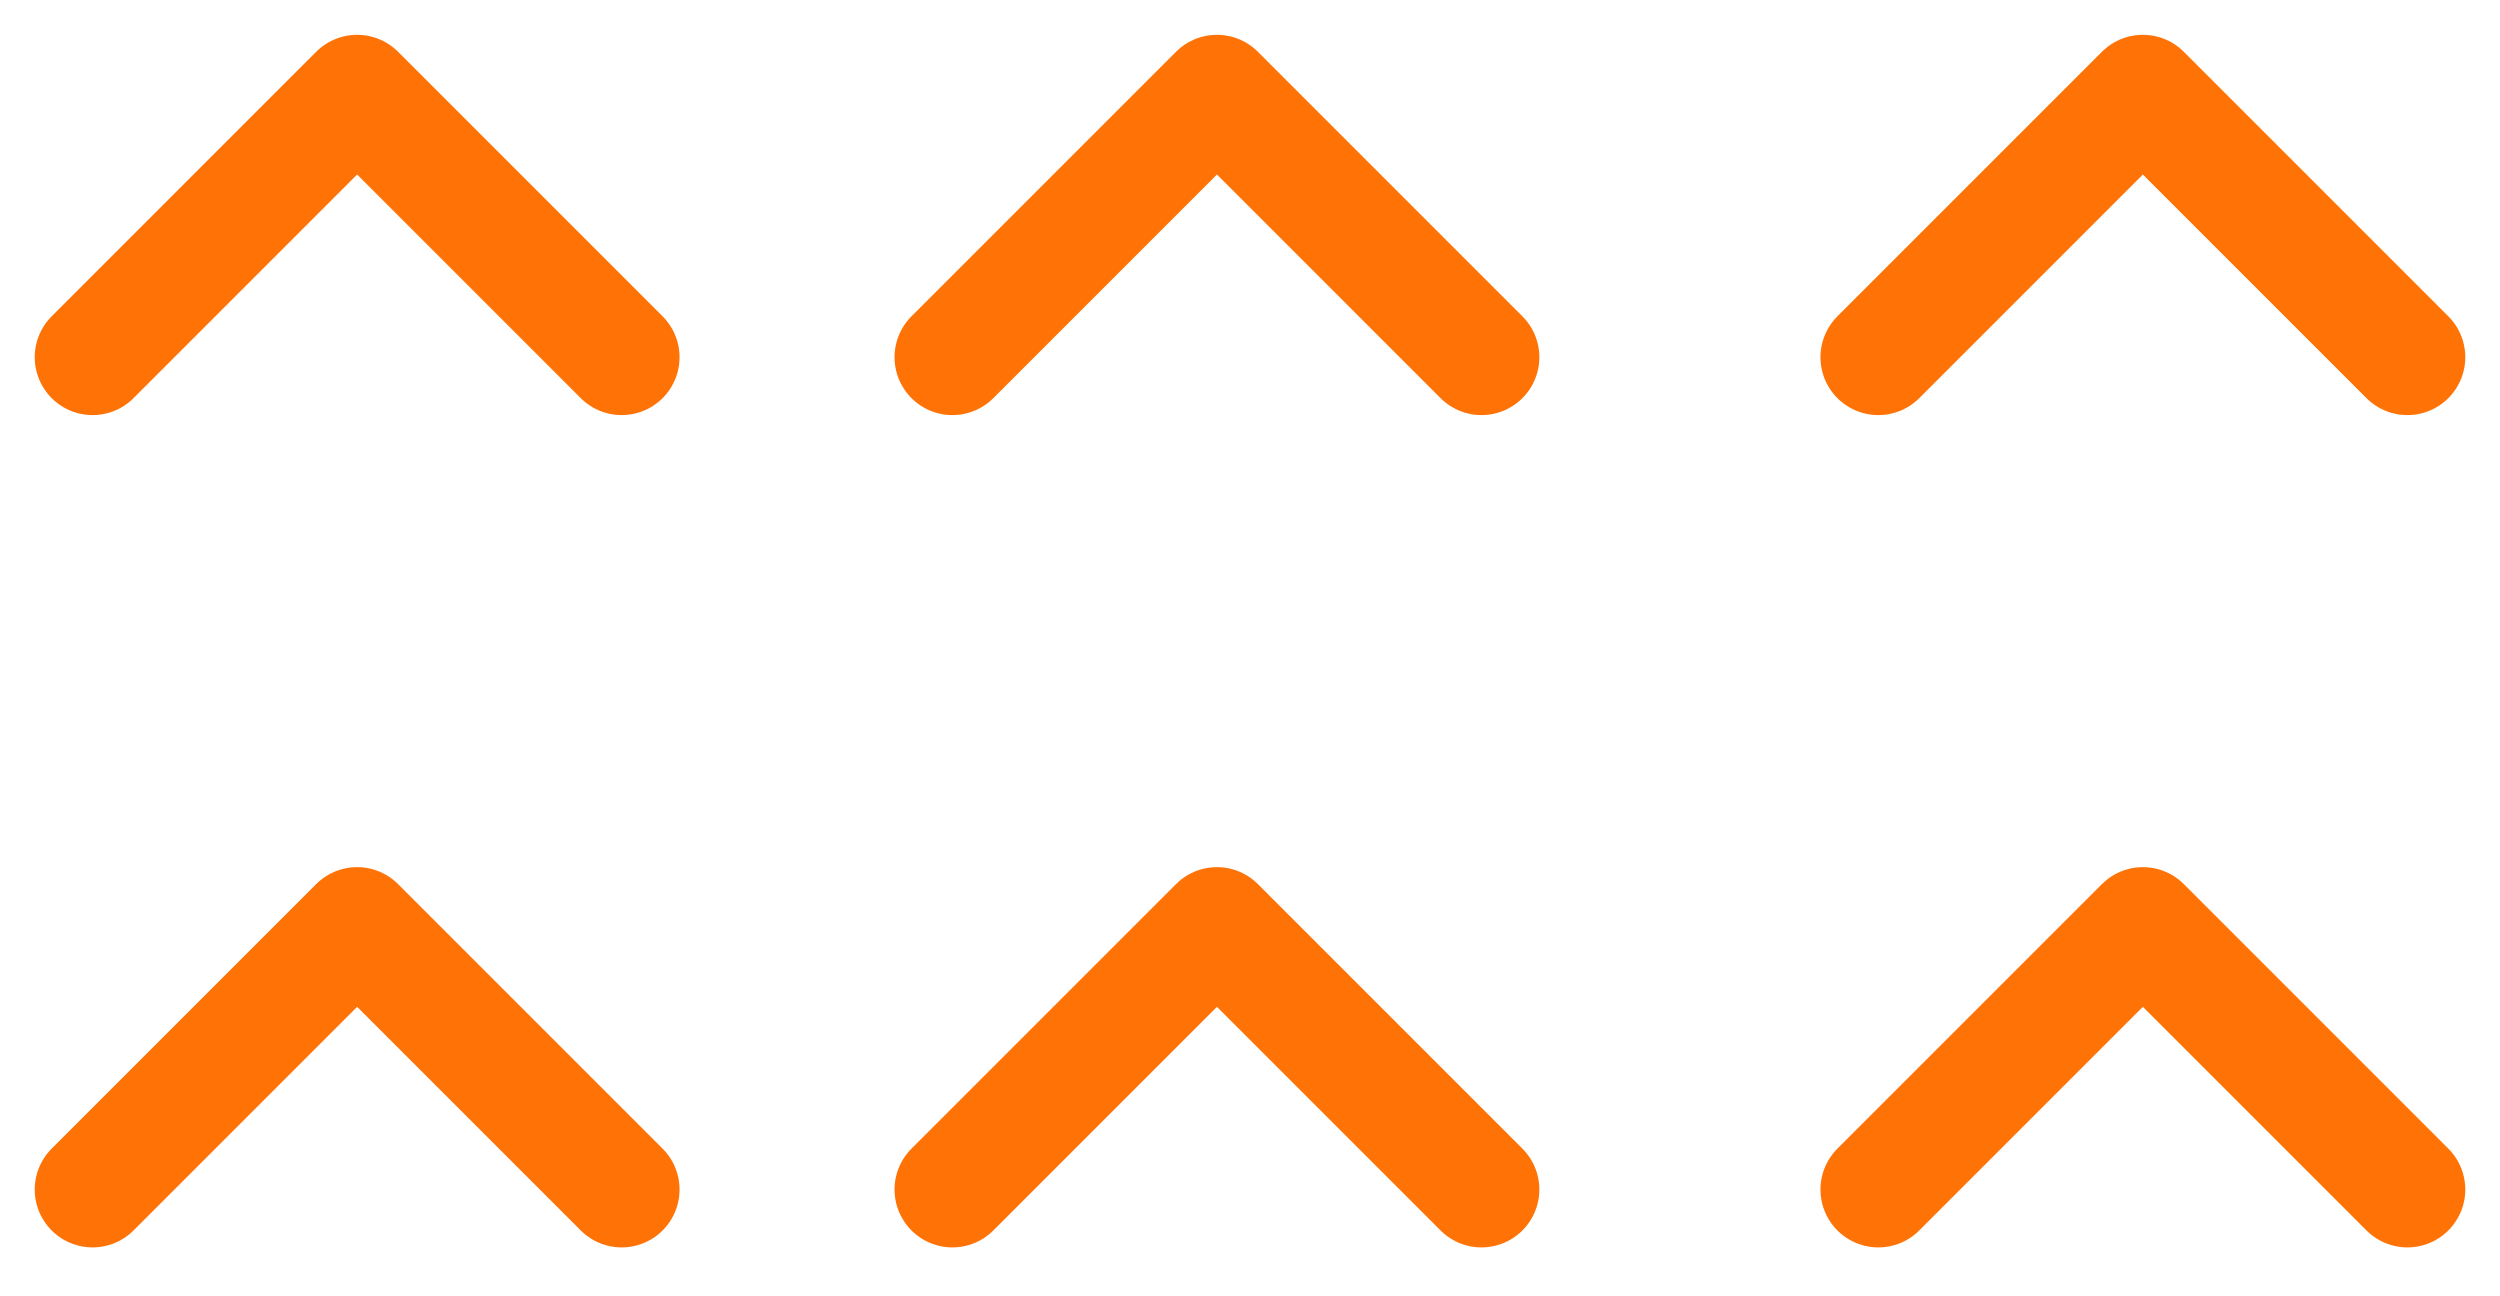 <svg width="27" height="14" viewBox="0 0 27 14" fill="none" xmlns="http://www.w3.org/2000/svg">
<path d="M1 3.858L3.857 1.001L6.714 3.858" stroke="#FF7206" stroke-width="1.25" stroke-linecap="round" stroke-linejoin="round"/>
<path d="M10.286 3.858L13.143 1.001L16 3.858" stroke="#FF7206" stroke-width="1.25" stroke-linecap="round" stroke-linejoin="round"/>
<path d="M20.286 3.858L23.143 1.001L26 3.858" stroke="#FF7206" stroke-width="1.25" stroke-linecap="round" stroke-linejoin="round"/>
<path d="M1 12.847L3.857 9.99L6.714 12.847" stroke="#FF7206" stroke-width="1.25" stroke-linecap="round" stroke-linejoin="round"/>
<path d="M10.286 12.847L13.143 9.99L16 12.847" stroke="#FF7206" stroke-width="1.25" stroke-linecap="round" stroke-linejoin="round"/>
<path d="M20.286 12.847L23.143 9.99L26 12.847" stroke="#FF7206" stroke-width="1.25" stroke-linecap="round" stroke-linejoin="round"/>
</svg>
